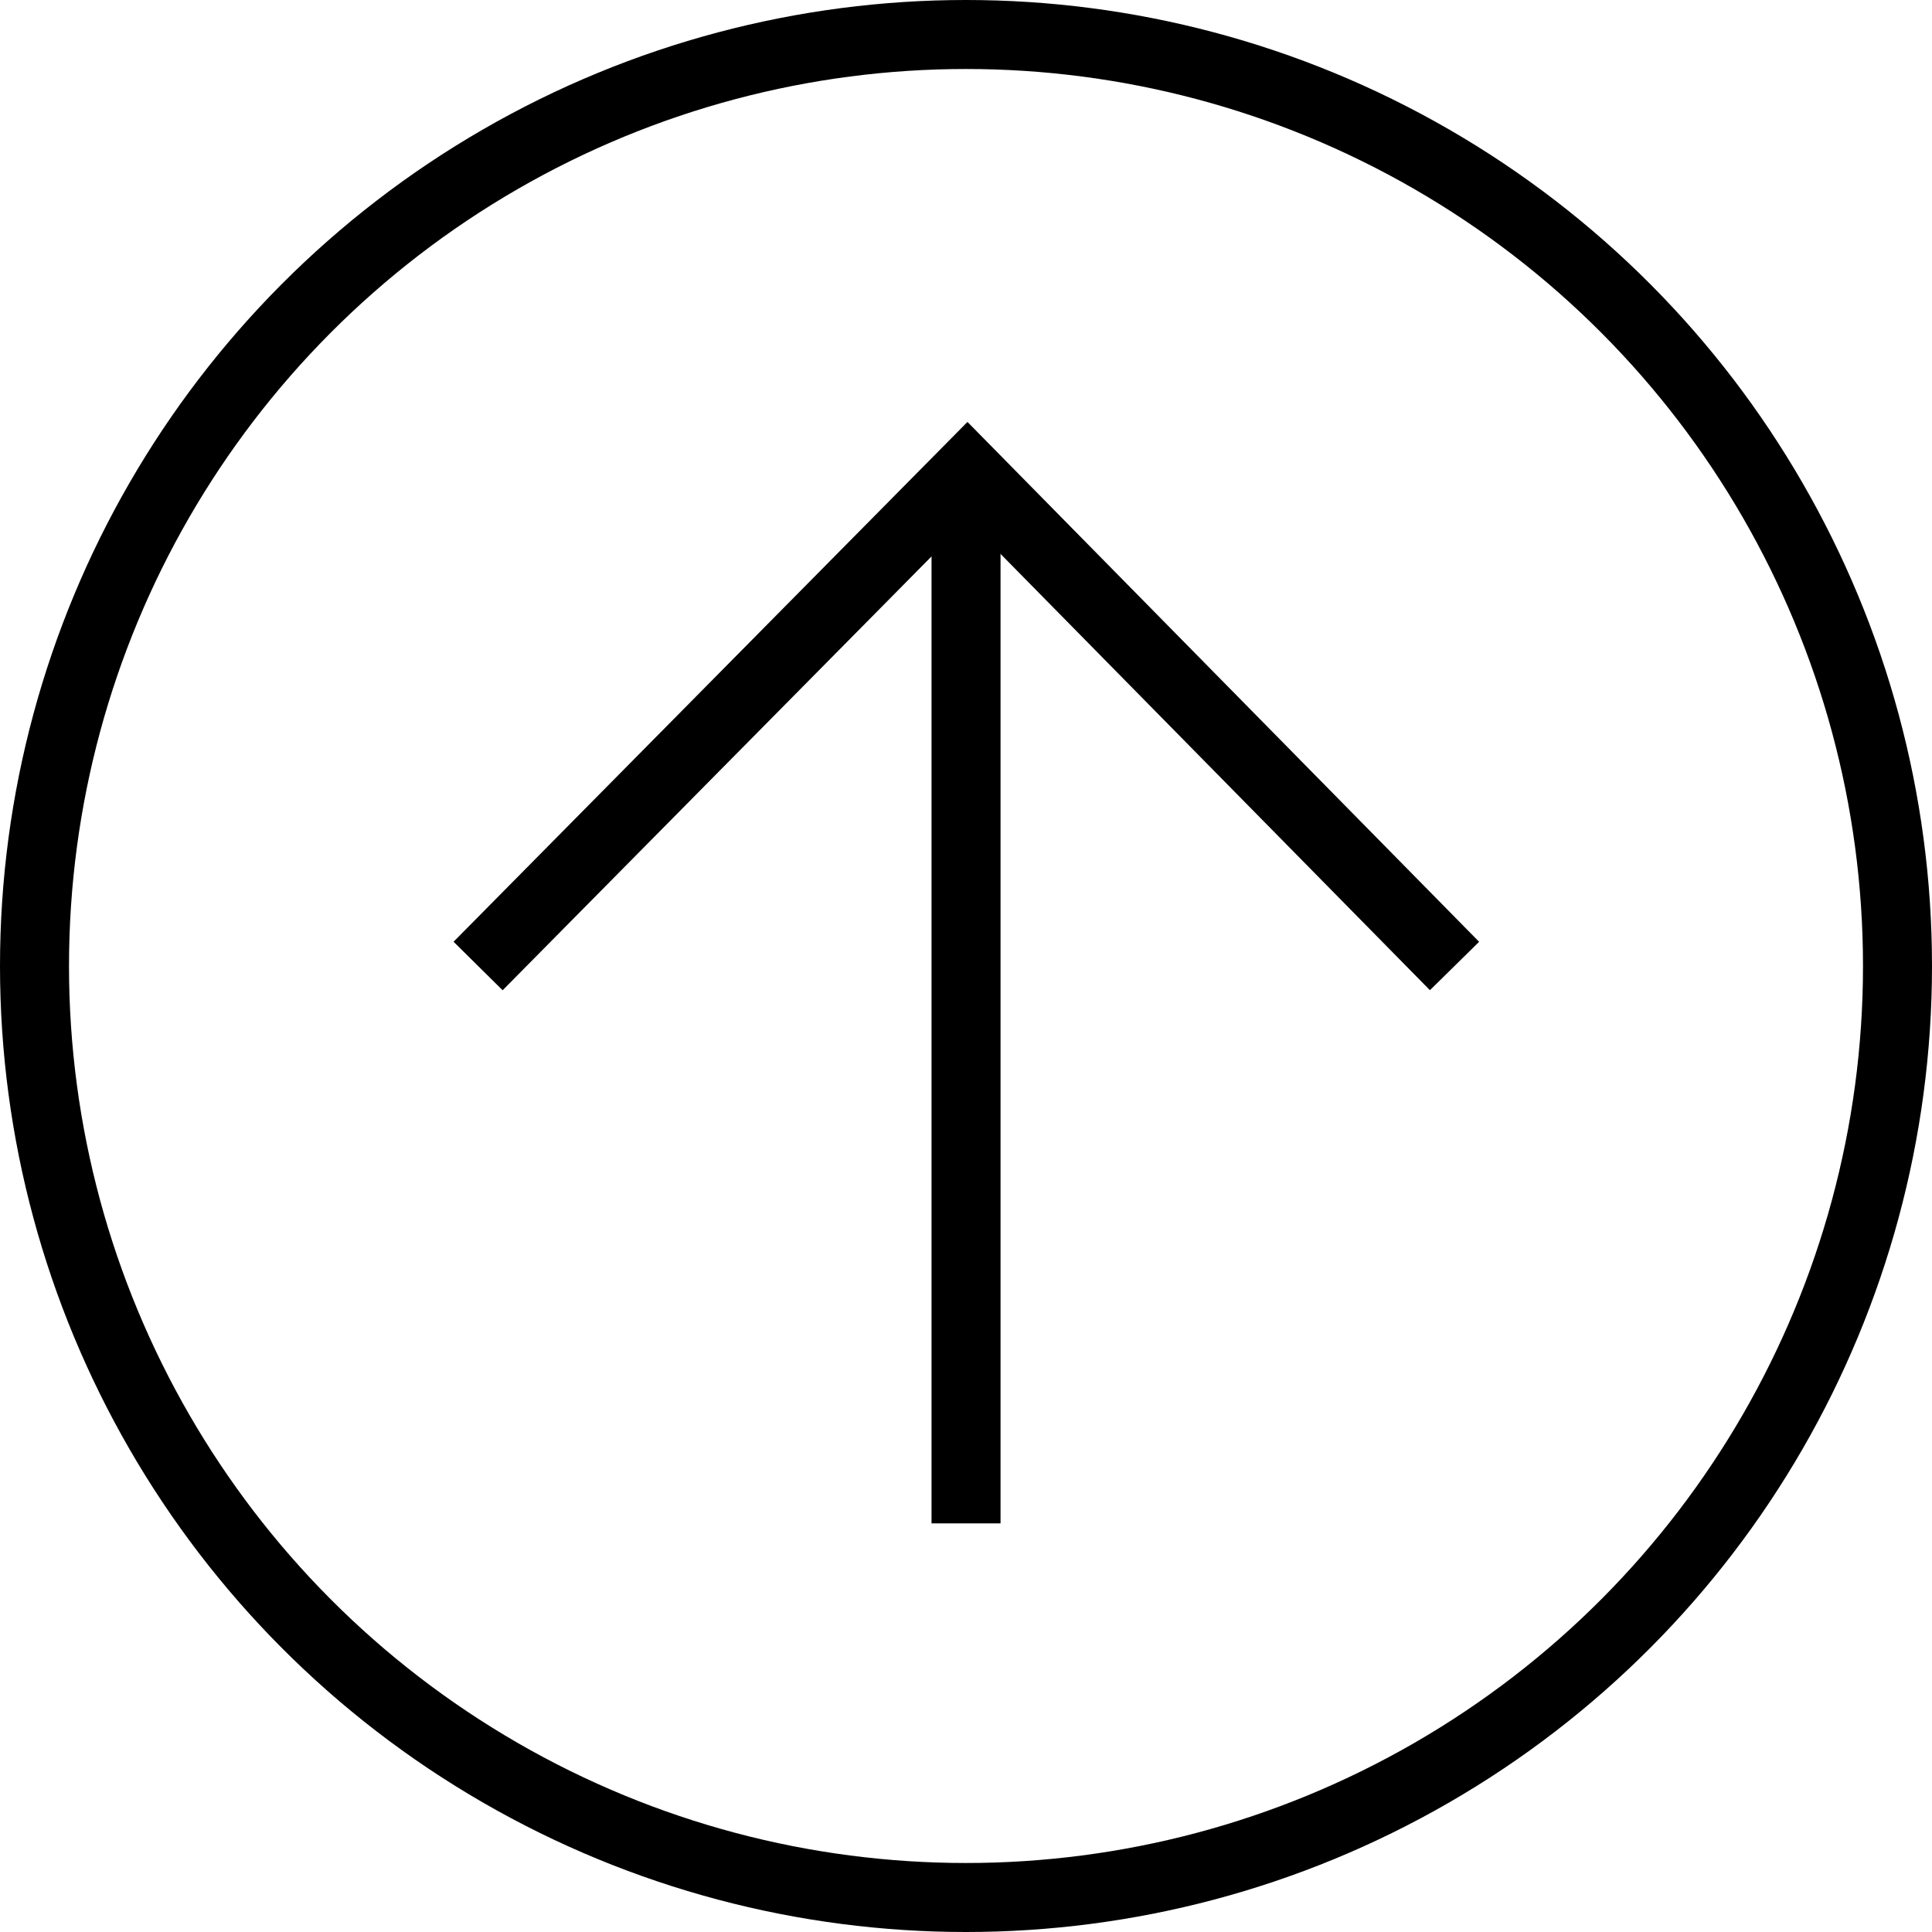 <svg xmlns="http://www.w3.org/2000/svg" width="56" height="56" viewBox="0 0 56 56">
  <g id="Groupe_375" data-name="Groupe 375" transform="translate(4171 -615.5)">
    <g id="Ellipse_7" data-name="Ellipse 7" transform="translate(-4171 615.5)" fill="none" stroke="#000" stroke-width="2">
      <circle cx="28" cy="28" r="28" stroke="none"/>
      <circle cx="28" cy="28" r="27" fill="none"/>
    </g>
    <g id="Groupe_373" data-name="Groupe 373">
      <path id="Tracé_411" data-name="Tracé 411" d="M1329.627,3228.174v30.313" transform="translate(-5472.626 -2598.831)" fill="none" stroke="#000" stroke-width="2"/>
      <path id="Tracé_419" data-name="Tracé 419" d="M-4157.142,643.5l14.183-14.346,14.119,14.346" fill="none" stroke="#000" stroke-width="2"/>
    </g>
  </g>
</svg>

